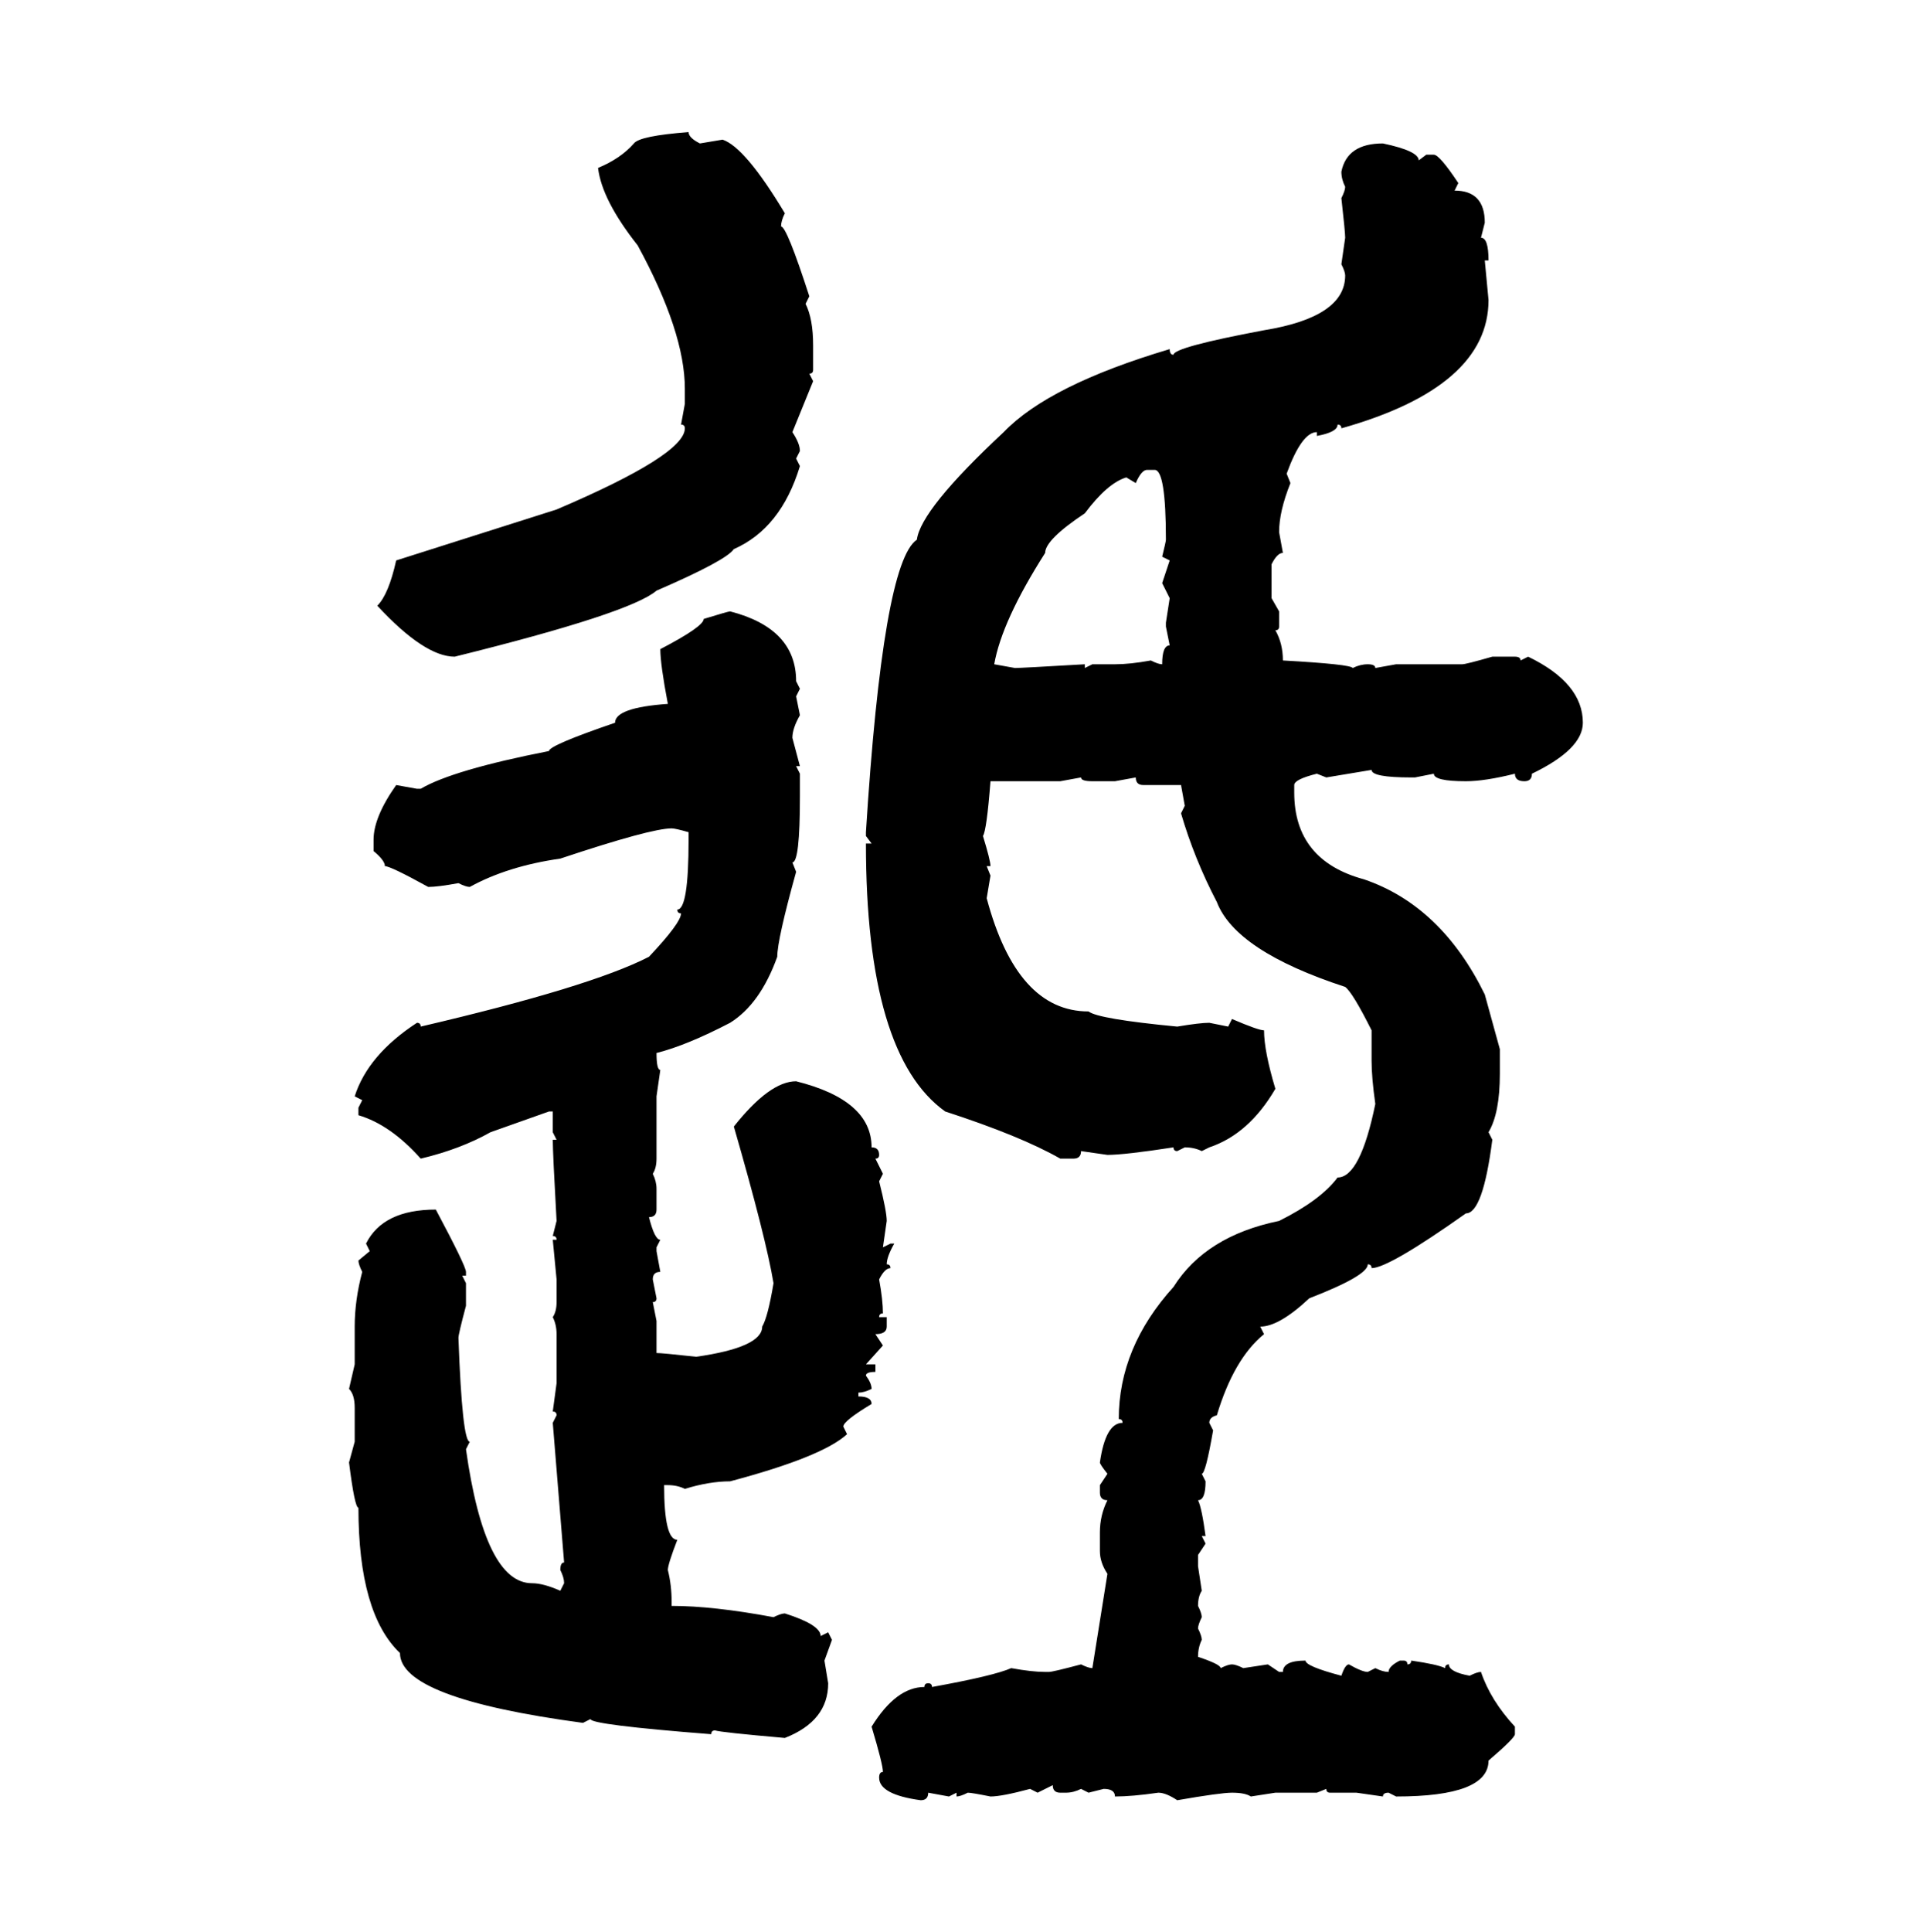 <svg xmlns="http://www.w3.org/2000/svg" xmlns:xlink="http://www.w3.org/1999/xlink" width="299.707" height="300"><path d="M106.93 20.51L106.93 20.51Q106.93 21.39 108.69 22.27L108.69 22.27L112.21 21.68Q115.72 22.85 121.88 33.11L121.88 33.11Q121.29 34.28 121.29 35.16L121.29 35.16Q122.17 35.16 125.68 46.00L125.68 46.00L125.10 47.17Q126.27 49.51 126.27 53.61L126.27 53.61L126.27 57.42Q126.27 58.01 125.68 58.01L125.68 58.01L126.27 59.18L123.05 67.09Q124.22 68.85 124.22 70.02L124.22 70.02L123.63 71.19L124.22 72.36Q121.29 82.03 113.96 85.25L113.96 85.25Q112.79 87.01 101.95 91.70L101.95 91.70Q97.85 95.21 70.61 101.95L70.61 101.95Q65.92 101.95 58.59 94.04L58.59 94.04Q60.35 92.29 61.52 87.01L61.52 87.01L86.43 79.10Q106.35 70.61 106.35 66.50L106.35 66.50Q106.35 65.92 105.76 65.92L105.76 65.92L106.35 62.70L106.35 60.35Q106.35 51.56 99.02 38.09L99.02 38.09Q93.46 31.05 92.87 26.07L92.87 26.07Q96.39 24.61 98.44 22.27L98.44 22.27Q99.32 21.09 106.93 20.51ZM214.75 22.27L214.75 22.27Q220.31 23.44 220.31 24.90L220.31 24.90L221.48 24.02L222.66 24.02Q223.54 24.02 226.46 28.42L226.46 28.42L225.88 29.59Q230.57 29.59 230.57 34.57L230.57 34.57L229.98 36.91Q231.15 36.91 231.15 40.43L231.15 40.43L230.57 40.43L231.15 46.58Q231.15 60.06 208.30 66.50L208.30 66.50Q208.30 65.92 207.71 65.92L207.71 65.92Q207.71 67.09 204.49 67.68L204.49 67.68L204.49 67.09Q202.15 67.09 199.80 73.54L199.80 73.54L200.39 75Q198.63 79.39 198.63 82.62L198.63 82.62L199.22 85.84Q198.34 85.84 197.46 87.60L197.46 87.60L197.46 92.87L198.63 94.92L198.63 97.27Q198.63 97.85 198.05 97.85L198.05 97.85Q199.22 99.90 199.22 102.54L199.22 102.54Q209.77 103.13 210.06 103.71L210.06 103.71Q211.23 103.13 212.40 103.13L212.40 103.13Q213.57 103.13 213.57 103.71L213.57 103.71L216.80 103.13L227.05 103.13Q227.64 103.13 231.74 101.95L231.74 101.95L235.25 101.95Q236.13 101.95 236.13 102.54L236.13 102.54L237.30 101.95Q245.80 106.05 245.80 112.21L245.80 112.21Q245.80 116.31 237.89 120.12L237.89 120.12Q237.89 121.29 236.72 121.29L236.72 121.29Q235.25 121.29 235.25 120.12L235.25 120.12Q230.57 121.29 227.64 121.29L227.64 121.29Q222.66 121.29 222.66 120.12L222.66 120.12L219.73 120.70L219.14 120.70Q212.99 120.70 212.99 119.53L212.99 119.53L205.96 120.70L204.49 120.12Q200.98 121.00 200.98 121.88L200.98 121.88L200.98 123.05Q200.98 133.59 211.82 136.52L211.82 136.52Q223.83 140.63 230.57 154.39L230.57 154.39L232.91 162.89L232.91 166.70Q232.91 172.85 231.15 175.78L231.15 175.78L231.74 176.95Q230.27 188.38 227.64 188.38L227.64 188.38Q215.63 196.88 212.99 196.88L212.99 196.88Q212.99 196.29 212.40 196.29L212.40 196.29Q212.40 198.05 203.32 201.56L203.32 201.56Q198.63 205.96 195.70 205.96L195.70 205.96L196.29 207.13Q191.60 210.94 188.96 219.73L188.96 219.73Q187.79 220.02 187.79 220.90L187.79 220.90L188.38 222.07Q187.21 228.81 186.62 228.81L186.62 228.81L187.21 229.98Q187.21 232.91 186.04 232.91L186.04 232.91Q186.62 234.08 187.21 238.48L187.21 238.48L186.62 238.48L187.21 239.65L186.04 241.41L186.04 243.16L186.62 246.97Q186.04 247.85 186.04 249.32L186.04 249.32Q186.62 250.49 186.62 251.07L186.62 251.07Q186.04 252.25 186.04 252.83L186.04 252.83Q186.62 254.00 186.62 254.59L186.62 254.59Q186.04 255.76 186.04 257.23L186.04 257.23Q189.55 258.40 189.55 258.98L189.55 258.98Q190.72 258.40 191.31 258.40L191.31 258.40Q191.89 258.40 193.07 258.98L193.07 258.98L196.88 258.40L198.63 259.57L199.22 259.57Q199.22 257.81 202.73 257.81L202.73 257.81Q202.73 258.69 208.30 260.16L208.30 260.16Q208.89 258.40 209.47 258.40L209.47 258.40Q211.52 259.57 212.40 259.57L212.40 259.57L213.57 258.98Q214.75 259.57 215.63 259.57L215.63 259.57Q215.63 258.69 217.38 257.81L217.38 257.81L217.97 257.81Q218.55 257.81 218.55 258.40L218.55 258.40Q219.14 258.40 219.14 257.81L219.14 257.81Q223.24 258.40 224.41 258.98L224.41 258.98Q224.41 258.40 225 258.40L225 258.40Q225 259.57 228.22 260.16L228.22 260.16Q229.39 259.57 229.98 259.57L229.98 259.57Q231.45 263.96 235.25 268.07L235.25 268.07L235.25 269.24Q235.25 269.82 231.15 273.34L231.15 273.34Q231.15 278.91 216.80 278.91L216.80 278.91L215.63 278.32Q214.75 278.32 214.75 278.91L214.75 278.91L210.64 278.32L206.54 278.32Q205.96 278.32 205.96 277.73L205.96 277.73L204.49 278.32L198.05 278.32L194.24 278.91Q193.36 278.32 191.31 278.32L191.31 278.32Q189.55 278.32 182.81 279.49L182.81 279.49Q181.05 278.32 179.88 278.32L179.88 278.32Q175.78 278.91 173.14 278.91L173.14 278.91Q173.14 277.73 171.39 277.73L171.39 277.73L169.04 278.32L167.87 277.73Q166.70 278.32 165.53 278.32L165.53 278.32L164.65 278.32Q163.48 278.32 163.48 277.15L163.48 277.15L161.13 278.32L159.96 277.73Q155.57 278.91 153.81 278.91L153.81 278.91Q150.88 278.32 150.29 278.32L150.29 278.32Q149.12 278.91 148.54 278.91L148.54 278.91L148.54 278.32L147.36 278.91L144.14 278.32Q144.14 279.49 142.97 279.49L142.97 279.49Q136.52 278.61 136.52 275.98L136.52 275.98Q136.52 275.10 137.11 275.10L137.11 275.10Q137.11 273.93 135.35 268.07L135.35 268.07Q139.16 261.91 143.55 261.91L143.55 261.91Q143.55 261.33 144.14 261.33L144.14 261.33Q144.73 261.33 144.73 261.91L144.73 261.91Q154.39 260.16 157.03 258.98L157.03 258.98Q160.25 259.57 162.30 259.57L162.30 259.57L162.89 259.57Q163.48 259.57 167.87 258.40L167.87 258.40Q169.04 258.98 169.63 258.98L169.63 258.98L171.97 244.34Q170.80 242.58 170.80 240.82L170.80 240.82L170.80 237.89Q170.80 235.25 171.97 232.91L171.97 232.91Q170.80 232.91 170.80 231.74L170.80 231.74L170.80 230.57L171.97 228.81Q170.80 227.34 170.80 227.05L170.80 227.05Q171.68 220.90 174.32 220.90L174.32 220.90Q174.32 220.31 173.73 220.31L173.73 220.31Q173.73 209.18 182.23 199.80L182.23 199.80Q187.21 191.89 198.63 189.55L198.63 189.55Q205.08 186.33 207.71 182.81L207.71 182.81Q211.23 182.81 213.57 171.39L213.57 171.39Q212.99 167.29 212.99 164.65L212.99 164.65L212.99 159.96Q210.06 154.10 208.89 153.22L208.89 153.22Q191.89 147.66 188.96 140.04L188.96 140.04Q185.45 133.30 183.40 126.27L183.40 126.27L183.98 125.10L183.40 121.88L177.54 121.88Q176.37 121.88 176.37 120.70L176.37 120.70L173.14 121.29L169.63 121.29Q167.87 121.29 167.87 120.70L167.87 120.70L164.65 121.29L153.81 121.29Q153.22 128.91 152.64 129.79L152.64 129.79Q153.81 133.59 153.81 134.47L153.81 134.47L153.22 134.47L153.81 135.94L153.22 139.45Q157.91 157.03 169.04 157.03L169.04 157.03Q170.51 158.20 182.81 159.38L182.81 159.38Q186.33 158.79 187.79 158.79L187.79 158.79L190.72 159.38L191.31 158.20Q195.41 159.96 196.29 159.96L196.29 159.96Q196.29 163.18 198.05 169.04L198.05 169.04Q193.95 176.07 187.79 178.13L187.79 178.13L186.62 178.71Q185.45 178.13 183.98 178.13L183.98 178.13L182.81 178.71Q182.23 178.71 182.23 178.13L182.23 178.13Q174.61 179.30 171.97 179.30L171.97 179.30L167.87 178.71Q167.87 179.88 166.70 179.88L166.70 179.88L164.65 179.88Q158.50 176.37 146.78 172.56L146.78 172.56Q134.47 163.77 134.47 130.96L134.47 130.96L135.35 130.96L134.47 129.79L134.47 129.20Q137.11 87.30 142.38 83.79L142.38 83.79Q142.97 79.10 155.86 67.09L155.86 67.09Q162.89 59.77 181.64 54.20L181.64 54.20Q181.64 55.08 182.23 55.08L182.23 55.08Q182.23 53.91 196.29 51.27L196.29 51.27Q208.89 49.22 208.89 42.77L208.89 42.77Q208.89 42.19 208.30 41.02L208.30 41.02L208.89 36.91Q208.89 36.04 208.30 30.76L208.30 30.76Q208.89 29.59 208.89 29.00L208.89 29.00Q208.30 27.83 208.30 26.66L208.30 26.66Q209.18 22.27 214.75 22.27ZM176.37 75L176.37 75L174.90 74.12Q171.97 75 168.46 79.69L168.46 79.69Q162.30 83.79 162.30 85.84L162.30 85.84Q155.57 96.39 154.39 103.13L154.39 103.13L157.62 103.71Q158.50 103.71 168.46 103.13L168.46 103.13L168.46 103.71L169.63 103.13L173.14 103.13Q175.49 103.13 178.71 102.54L178.71 102.54Q179.88 103.13 180.47 103.13L180.47 103.13Q180.47 100.20 181.64 100.20L181.64 100.20L181.05 97.27L181.05 96.68L181.64 92.87L180.47 90.53L181.64 87.01L180.47 86.43Q181.05 84.08 181.05 83.79L181.05 83.79Q181.05 72.95 179.30 72.95L179.30 72.95L178.13 72.95Q177.25 72.95 176.37 75ZM113.38 94.92L113.38 94.92Q123.63 97.56 123.63 105.76L123.63 105.76L124.22 106.93L123.63 108.11L124.22 111.04Q123.05 113.09 123.05 114.55L123.05 114.55L124.22 118.95L123.63 118.95L124.22 120.12L124.22 123.63Q124.22 133.89 123.05 133.89L123.05 133.89L123.63 135.35Q120.70 145.90 120.70 148.54L120.70 148.54Q118.07 155.86 113.38 158.79L113.38 158.79Q106.64 162.30 101.95 163.48L101.95 163.48Q101.95 166.11 102.54 166.11L102.54 166.11L101.95 170.21L101.95 179.88Q101.95 181.35 101.37 182.23L101.37 182.23Q101.95 183.40 101.95 184.57L101.95 184.57L101.95 187.79Q101.95 188.96 100.78 188.96L100.78 188.96Q101.66 192.48 102.54 192.48L102.54 192.48L101.95 193.65L101.95 194.24L102.54 197.46Q101.37 197.46 101.37 198.63L101.37 198.63L101.95 201.56Q101.95 202.15 101.37 202.15L101.37 202.15L101.95 205.08L101.95 210.06Q102.83 210.06 108.11 210.64L108.11 210.64Q118.36 209.18 118.36 205.96L118.36 205.96Q119.24 204.49 120.12 199.22L120.12 199.22Q118.95 192.19 113.96 174.90L113.96 174.90Q119.53 167.87 123.63 167.87L123.63 167.87Q135.35 170.80 135.35 178.13L135.35 178.13Q136.52 178.13 136.52 179.30L136.52 179.30Q136.52 179.88 135.94 179.88L135.94 179.88L137.11 182.23L136.52 183.40Q137.70 188.09 137.70 189.55L137.70 189.55L137.11 193.65L138.28 193.07L138.87 193.07Q137.70 195.12 137.70 196.29L137.70 196.29Q138.28 196.29 138.28 196.88L138.28 196.88Q137.40 196.88 136.52 198.63L136.52 198.63Q137.11 201.86 137.11 203.91L137.11 203.91Q136.52 203.91 136.52 204.49L136.52 204.49L137.70 204.49L137.70 205.96Q137.70 207.13 135.94 207.13L135.94 207.13L137.11 208.89L134.47 211.82L135.94 211.82L135.94 212.99Q134.47 212.99 134.47 213.57L134.47 213.57Q135.35 214.75 135.35 215.63L135.35 215.63Q134.18 216.21 133.30 216.21L133.30 216.21L133.30 216.80Q135.35 216.80 135.35 217.97L135.35 217.97Q130.96 220.61 130.96 221.48L130.96 221.48L131.54 222.66Q127.73 226.17 113.38 229.98L113.38 229.98Q110.16 229.98 106.35 231.15L106.35 231.15Q105.18 230.57 103.71 230.57L103.71 230.57L103.13 230.57Q103.13 239.06 105.18 239.06L105.18 239.06Q103.71 242.87 103.71 243.75L103.71 243.75Q104.30 246.09 104.30 248.73L104.30 248.73L104.30 249.32Q110.74 249.32 120.12 251.07L120.12 251.07Q121.29 250.49 121.88 250.49L121.88 250.49Q127.44 252.25 127.44 254.00L127.44 254.00L128.61 253.42L129.20 254.59L128.03 257.81L128.61 261.33Q128.61 267.19 121.88 269.82L121.88 269.82Q111.91 268.95 111.04 268.65L111.04 268.65Q110.45 268.65 110.45 269.24L110.45 269.24Q91.70 267.77 91.70 266.89L91.70 266.89L90.53 267.48Q62.11 263.67 62.11 256.64L62.11 256.64Q55.66 250.49 55.66 234.08L55.66 234.08Q55.08 234.08 54.20 227.05L54.20 227.05L55.08 223.83L55.08 218.55Q55.08 216.50 54.20 215.63L54.20 215.63L55.08 211.82L55.08 205.96Q55.08 201.86 56.25 197.46L56.25 197.46Q55.66 196.29 55.66 195.70L55.66 195.70L57.42 194.24L56.84 193.07Q59.47 187.79 67.68 187.79L67.68 187.79Q72.36 196.58 72.36 197.46L72.36 197.46L72.36 198.05L71.78 198.05L72.36 199.22L72.36 202.73Q71.19 207.13 71.19 207.71L71.19 207.71Q71.78 223.83 72.95 223.83L72.95 223.83L72.36 225Q75.29 245.80 82.62 245.80L82.62 245.80Q84.38 245.80 87.01 246.97L87.01 246.97L87.60 245.80Q87.60 244.92 87.01 243.75L87.01 243.75Q87.01 242.58 87.60 242.58L87.60 242.58L85.84 220.90L86.43 219.73Q86.43 219.14 85.84 219.14L85.84 219.14L86.43 214.75L86.43 207.13Q86.43 205.66 85.84 204.49L85.84 204.49Q86.43 203.61 86.43 202.15L86.43 202.15L86.43 198.63L85.84 192.48L86.43 192.48Q86.43 191.89 85.84 191.89L85.84 191.89L86.43 189.55Q85.84 179.00 85.84 176.95L85.84 176.95L86.43 176.95L85.84 175.78L85.84 172.56L85.25 172.56L76.17 175.78Q71.48 178.42 65.33 179.88L65.33 179.88Q60.64 174.61 55.66 173.14L55.66 173.14L55.66 171.97L56.25 170.80L55.08 170.21Q57.13 163.77 64.75 158.79L64.75 158.79Q65.33 158.79 65.33 159.38L65.33 159.38Q91.70 153.22 100.78 148.54L100.78 148.54Q105.76 143.26 105.76 141.80L105.76 141.80Q105.18 141.80 105.18 141.21L105.18 141.21Q106.93 141.21 106.93 130.37L106.93 130.37L106.93 129.20Q104.88 128.61 104.30 128.61L104.30 128.61Q101.07 128.61 87.01 133.30L87.01 133.30Q78.81 134.47 72.95 137.70L72.95 137.70Q72.36 137.70 71.19 137.11L71.19 137.11Q67.97 137.70 66.50 137.70L66.50 137.70Q60.64 134.47 59.77 134.47L59.77 134.47Q59.77 133.59 58.01 132.13L58.01 132.13L58.01 130.37Q58.01 126.86 61.52 121.88L61.52 121.88L64.75 122.46L65.33 122.46Q70.31 119.53 85.25 116.60L85.25 116.60Q85.25 115.72 95.51 112.21L95.51 112.21Q95.51 109.86 103.71 109.28L103.71 109.28Q102.54 103.13 102.54 100.78L102.54 100.78Q109.28 97.27 109.28 96.09L109.28 96.09Q113.09 94.92 113.38 94.92Z"/></svg>